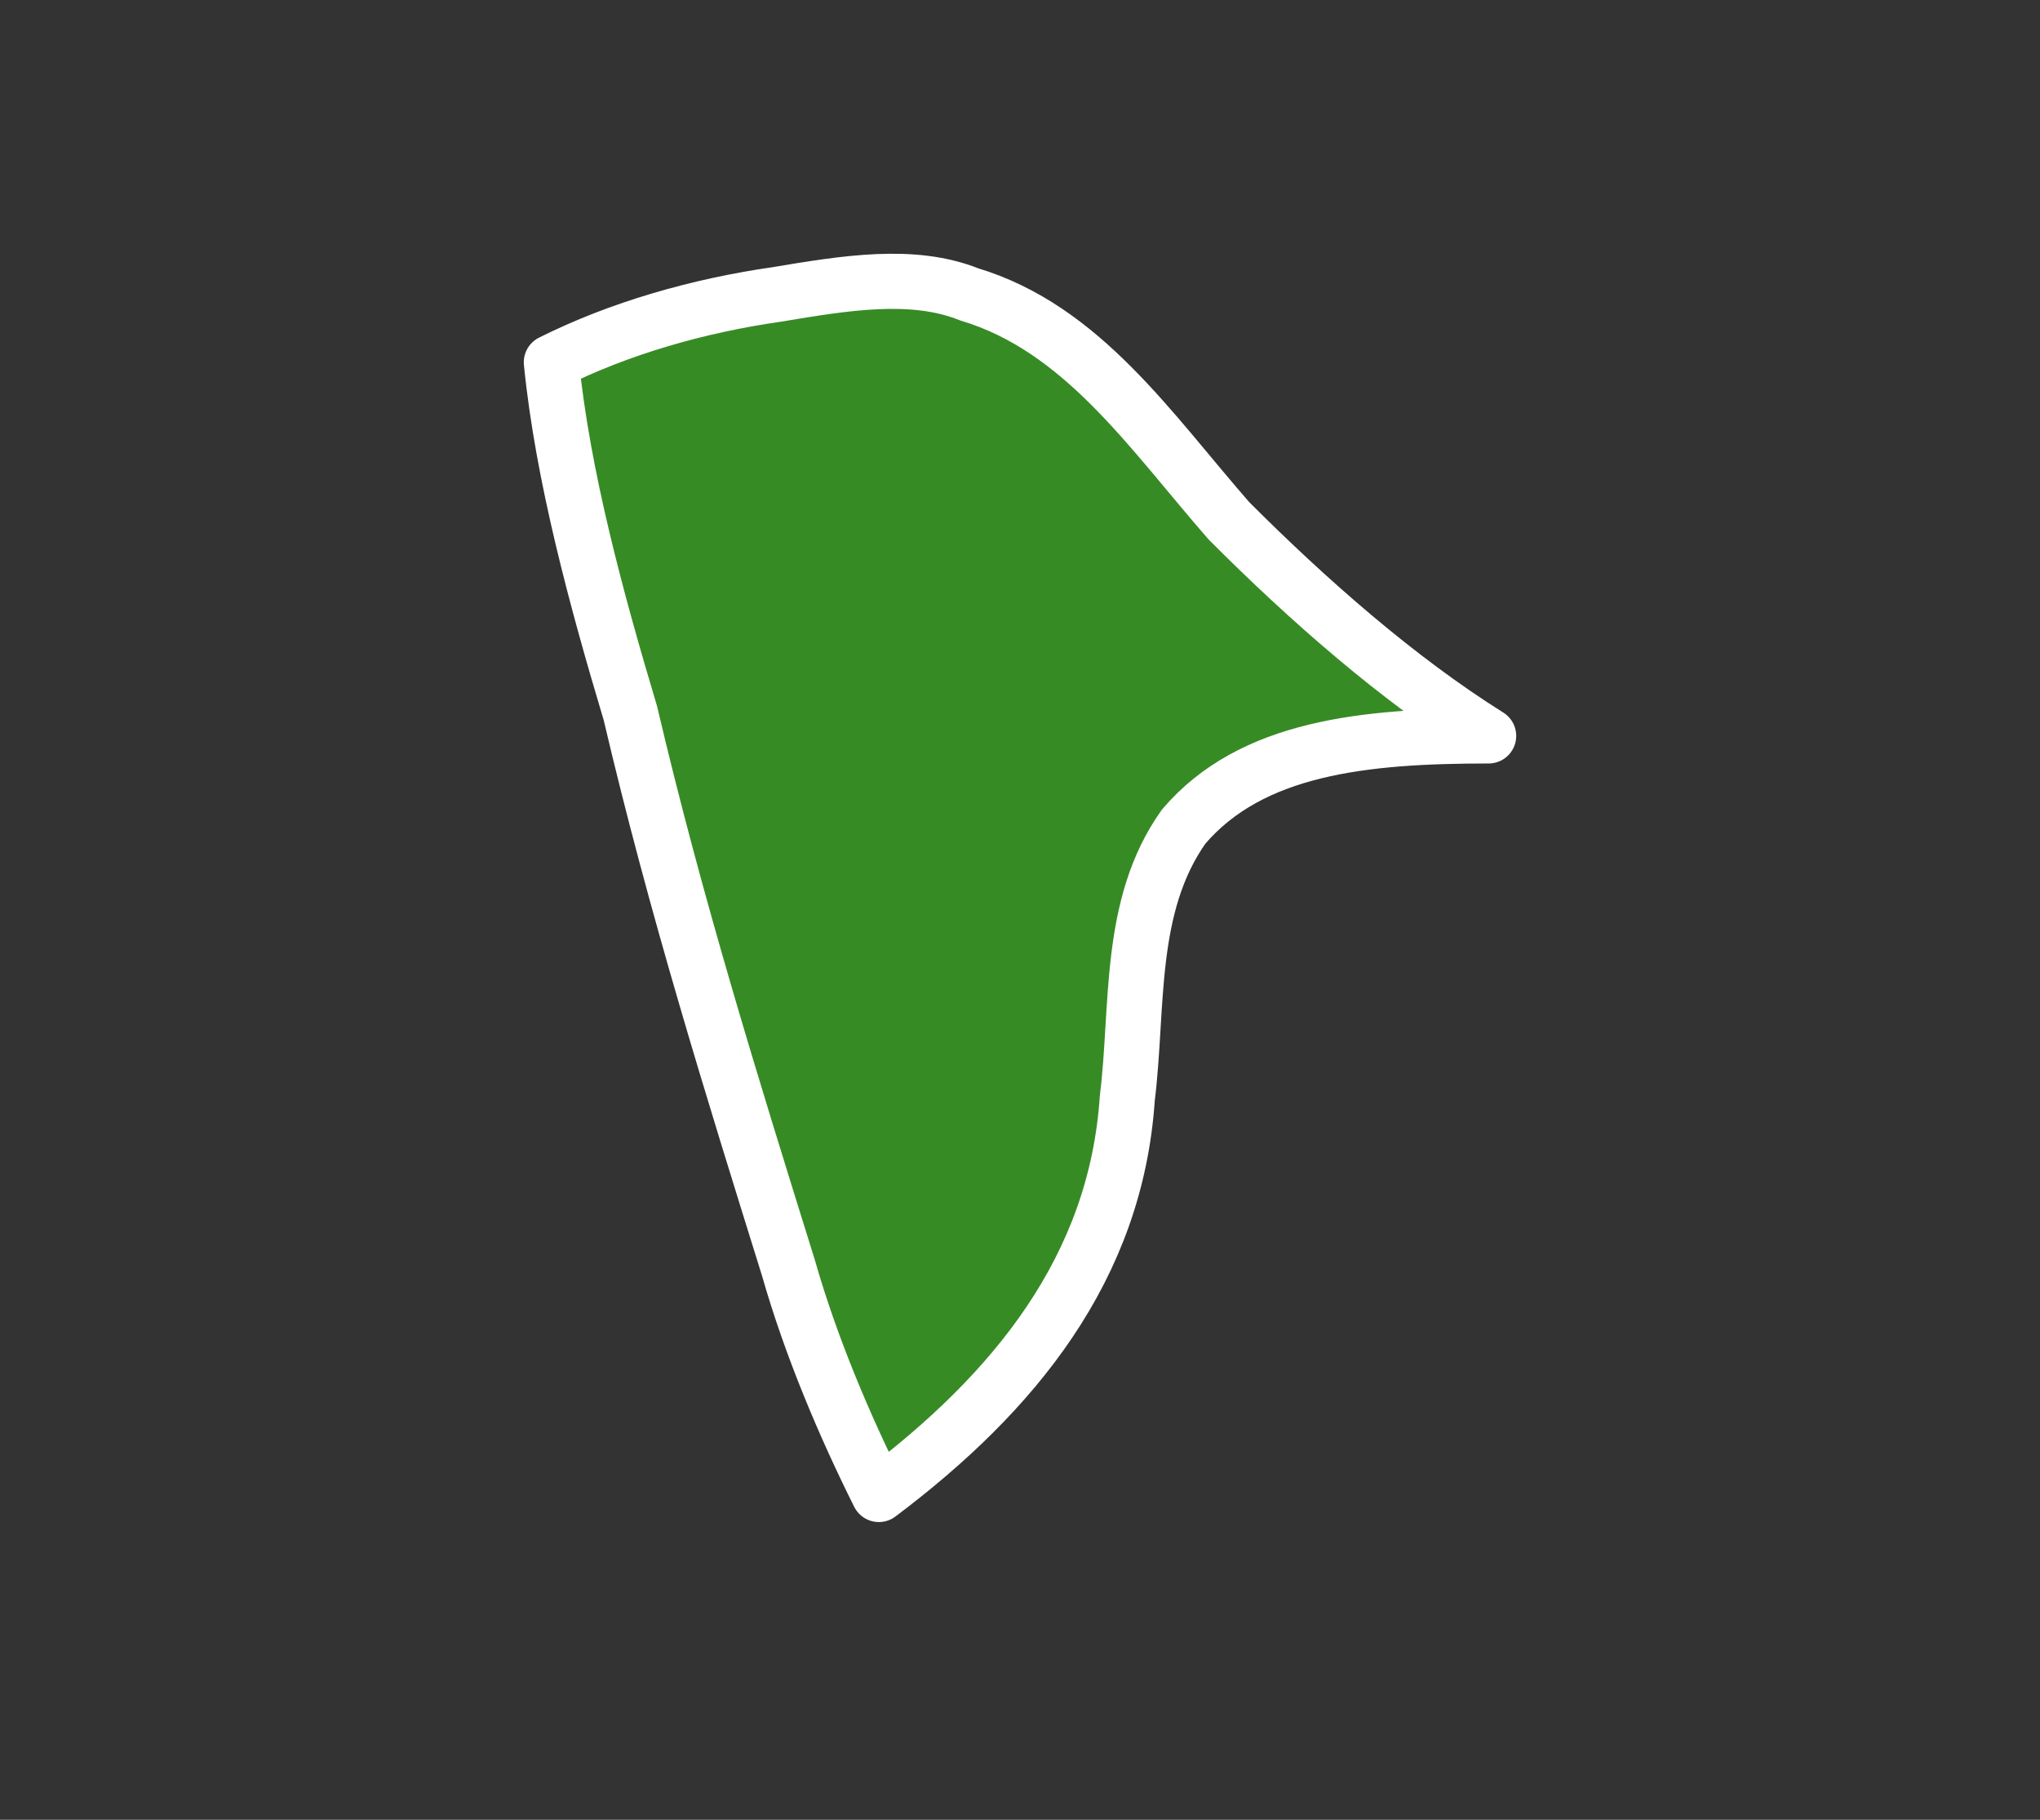<svg width="37" height="33" viewBox="0 0 37 33" fill="none" xmlns="http://www.w3.org/2000/svg">
<rect x="0" y="0" width="37" height="33" fill="#333333" stroke="none"/>
<path d="M22.289 9.444C20.855 7.802 19.627 5.954 17.578 5.338C16.554 4.928 15.325 5.133 14.096 5.338C12.663 5.543 11.229 5.954 10 6.57C10.205 8.623 10.819 10.882 11.434 12.935C12.253 16.425 13.277 19.71 14.301 22.995C14.711 24.432 15.325 25.869 15.94 27.101C18.398 25.253 20.241 22.995 20.446 19.915C20.651 18.273 20.446 16.425 21.47 14.988C22.699 13.551 24.747 13.345 27 13.345C25.361 12.319 23.723 10.882 22.289 9.444Z" fill="#378B25" stroke="white" stroke-miterlimit="10" stroke-linecap="round" stroke-linejoin="round"/>
</svg>
